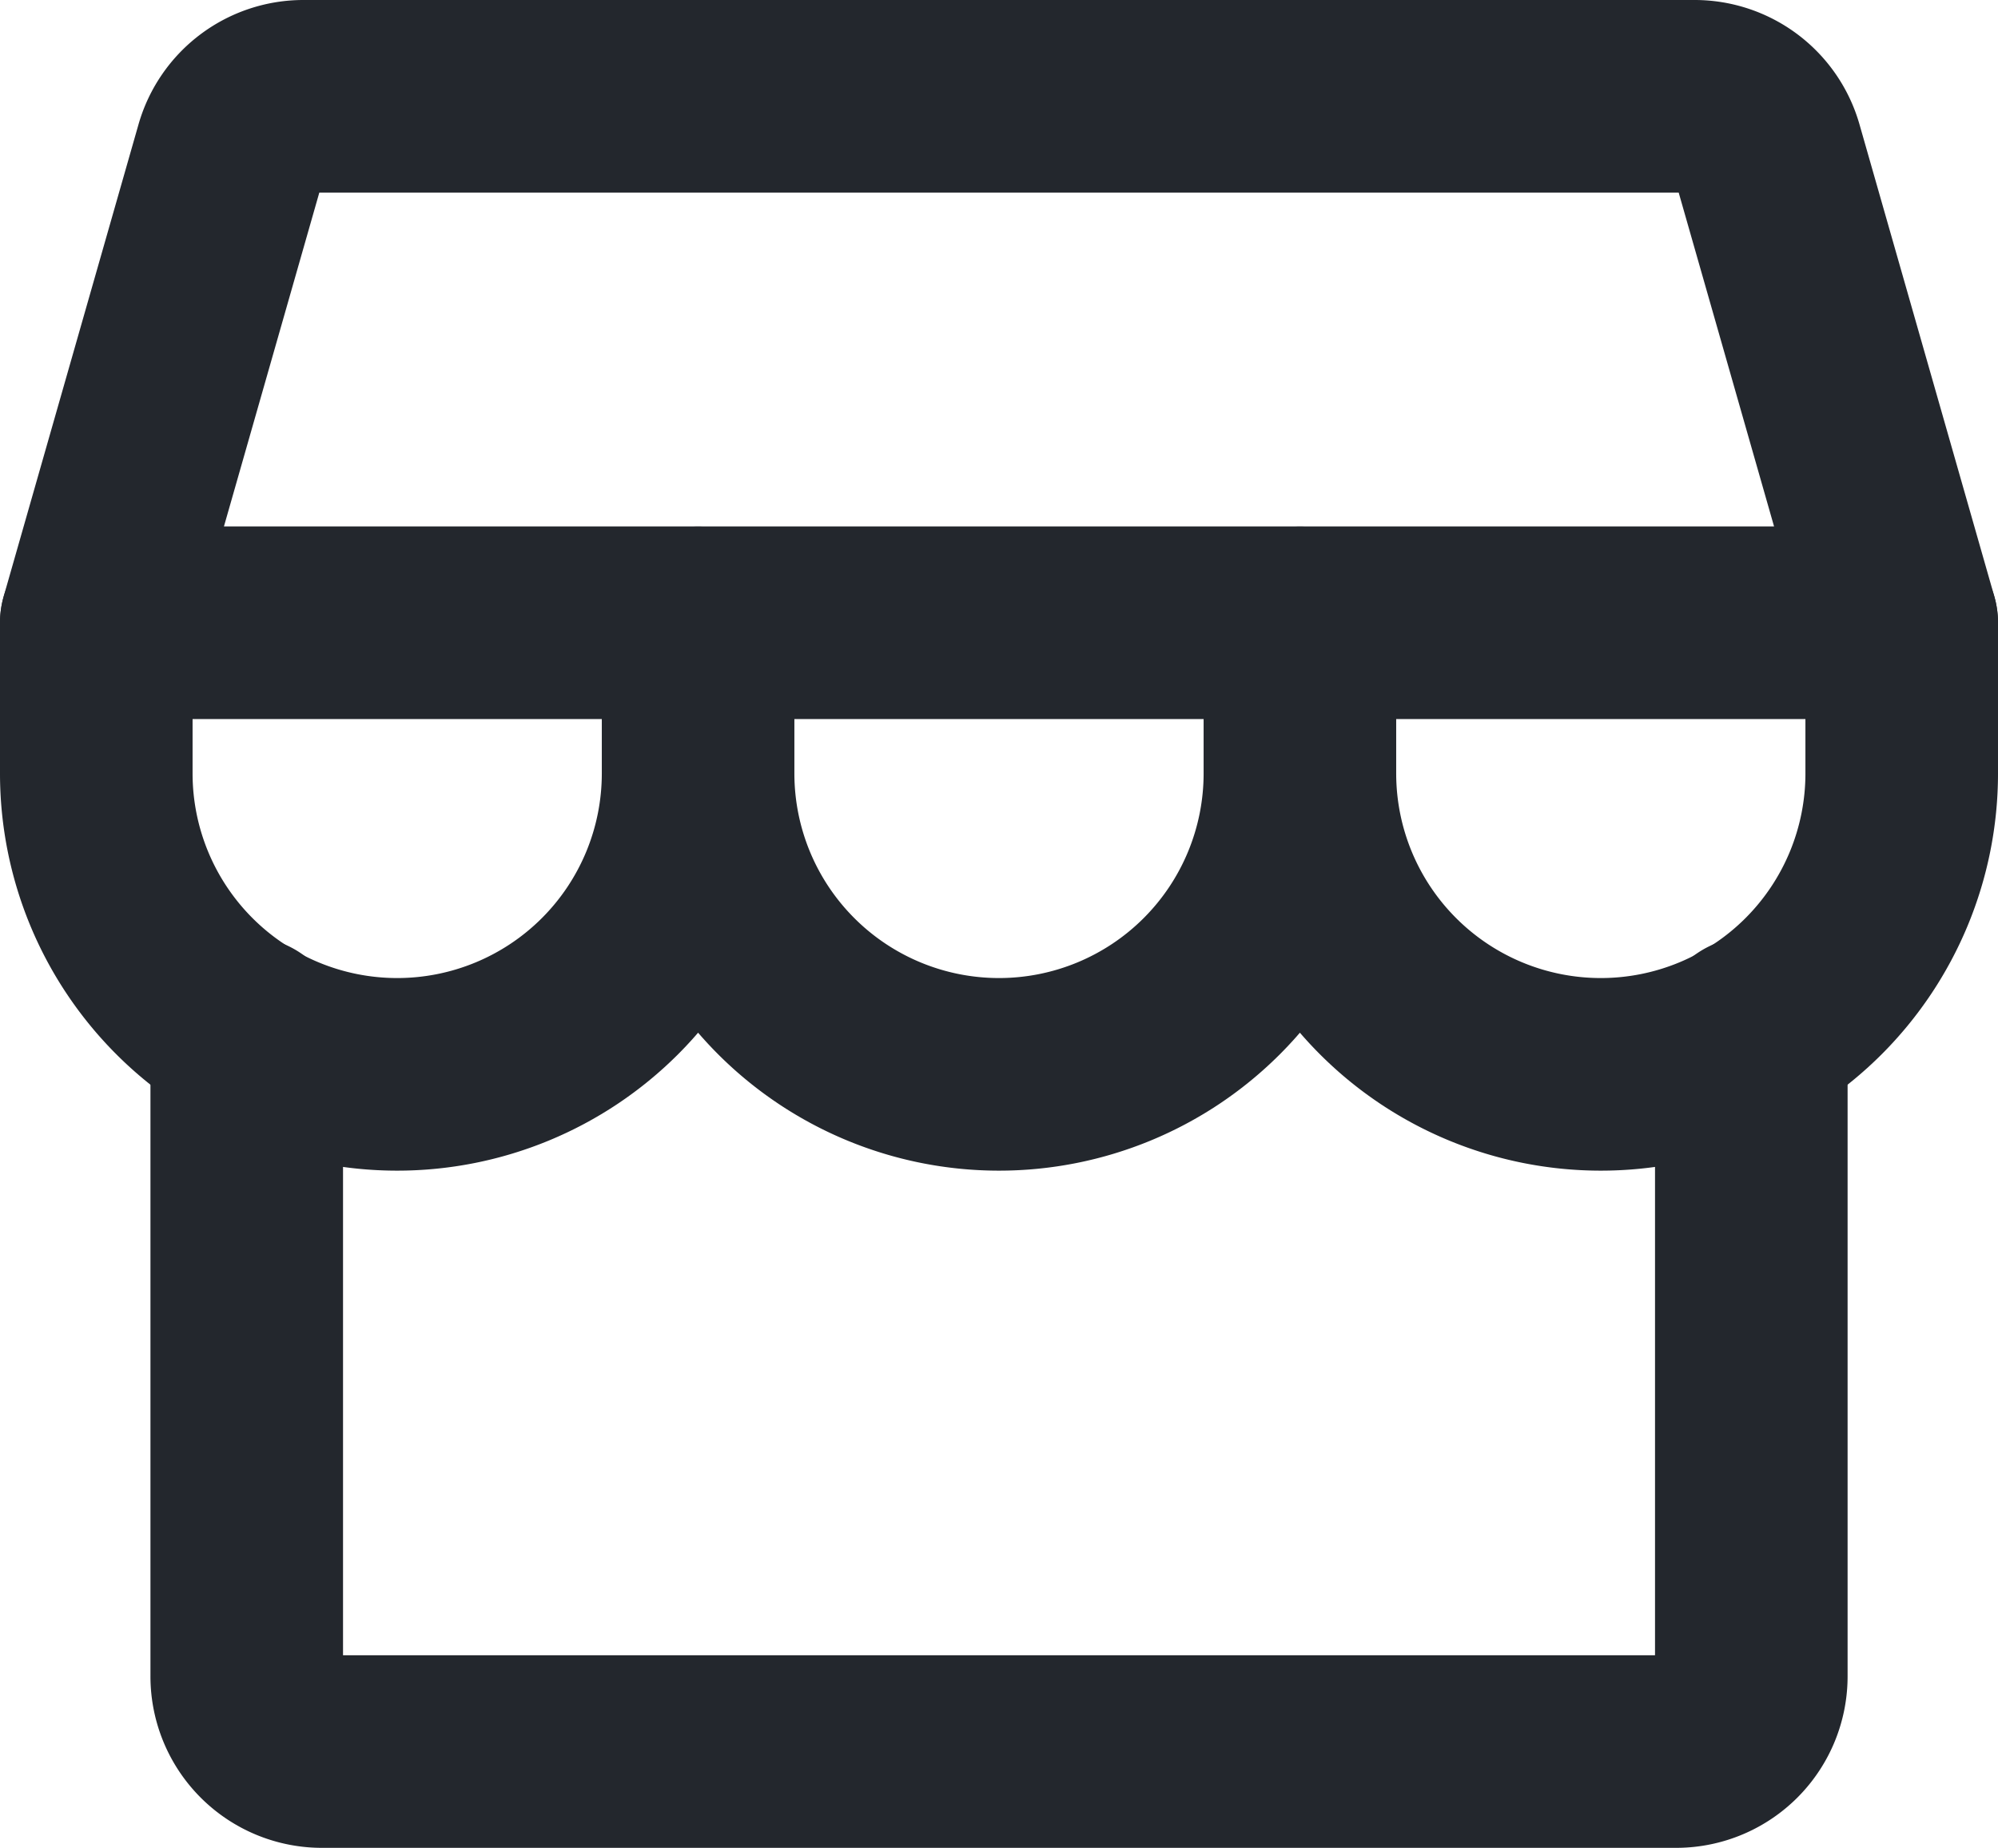<svg xmlns="http://www.w3.org/2000/svg" width="41.5" height="38.375" viewBox="0 0 41.5 38.375">
  <g id="Group_674" data-name="Group 674" transform="translate(10148.75 -14487.813)">
    <path id="Path_1042" data-name="Path 1042" d="M35.125,59.451V72.813a1.562,1.562,0,0,0,1.563,1.563H64.813a1.562,1.562,0,0,0,1.563-1.562V59.451M36.3,40H65.2a1.562,1.562,0,0,1,1.5,1.133l2.8,9.8H32l2.8-9.8A1.562,1.562,0,0,1,36.3,40Z" transform="translate(-10178.75 14449.813)" fill="none" stroke="#23272d" stroke-linecap="round" stroke-linejoin="round" stroke-width="4"/>
    <path id="Path_1043" data-name="Path 1043" d="M44.5,96v3.125a6.25,6.25,0,0,1-12.5,0V96m25,0v3.125a6.25,6.25,0,0,1-12.5,0V96m25,0v3.125a6.25,6.25,0,0,1-12.5,0V96" transform="translate(-10178.75 14404.75)" fill="none" stroke="#23272d" stroke-linecap="round" stroke-linejoin="round" stroke-width="4"/>
  </g>
</svg>
